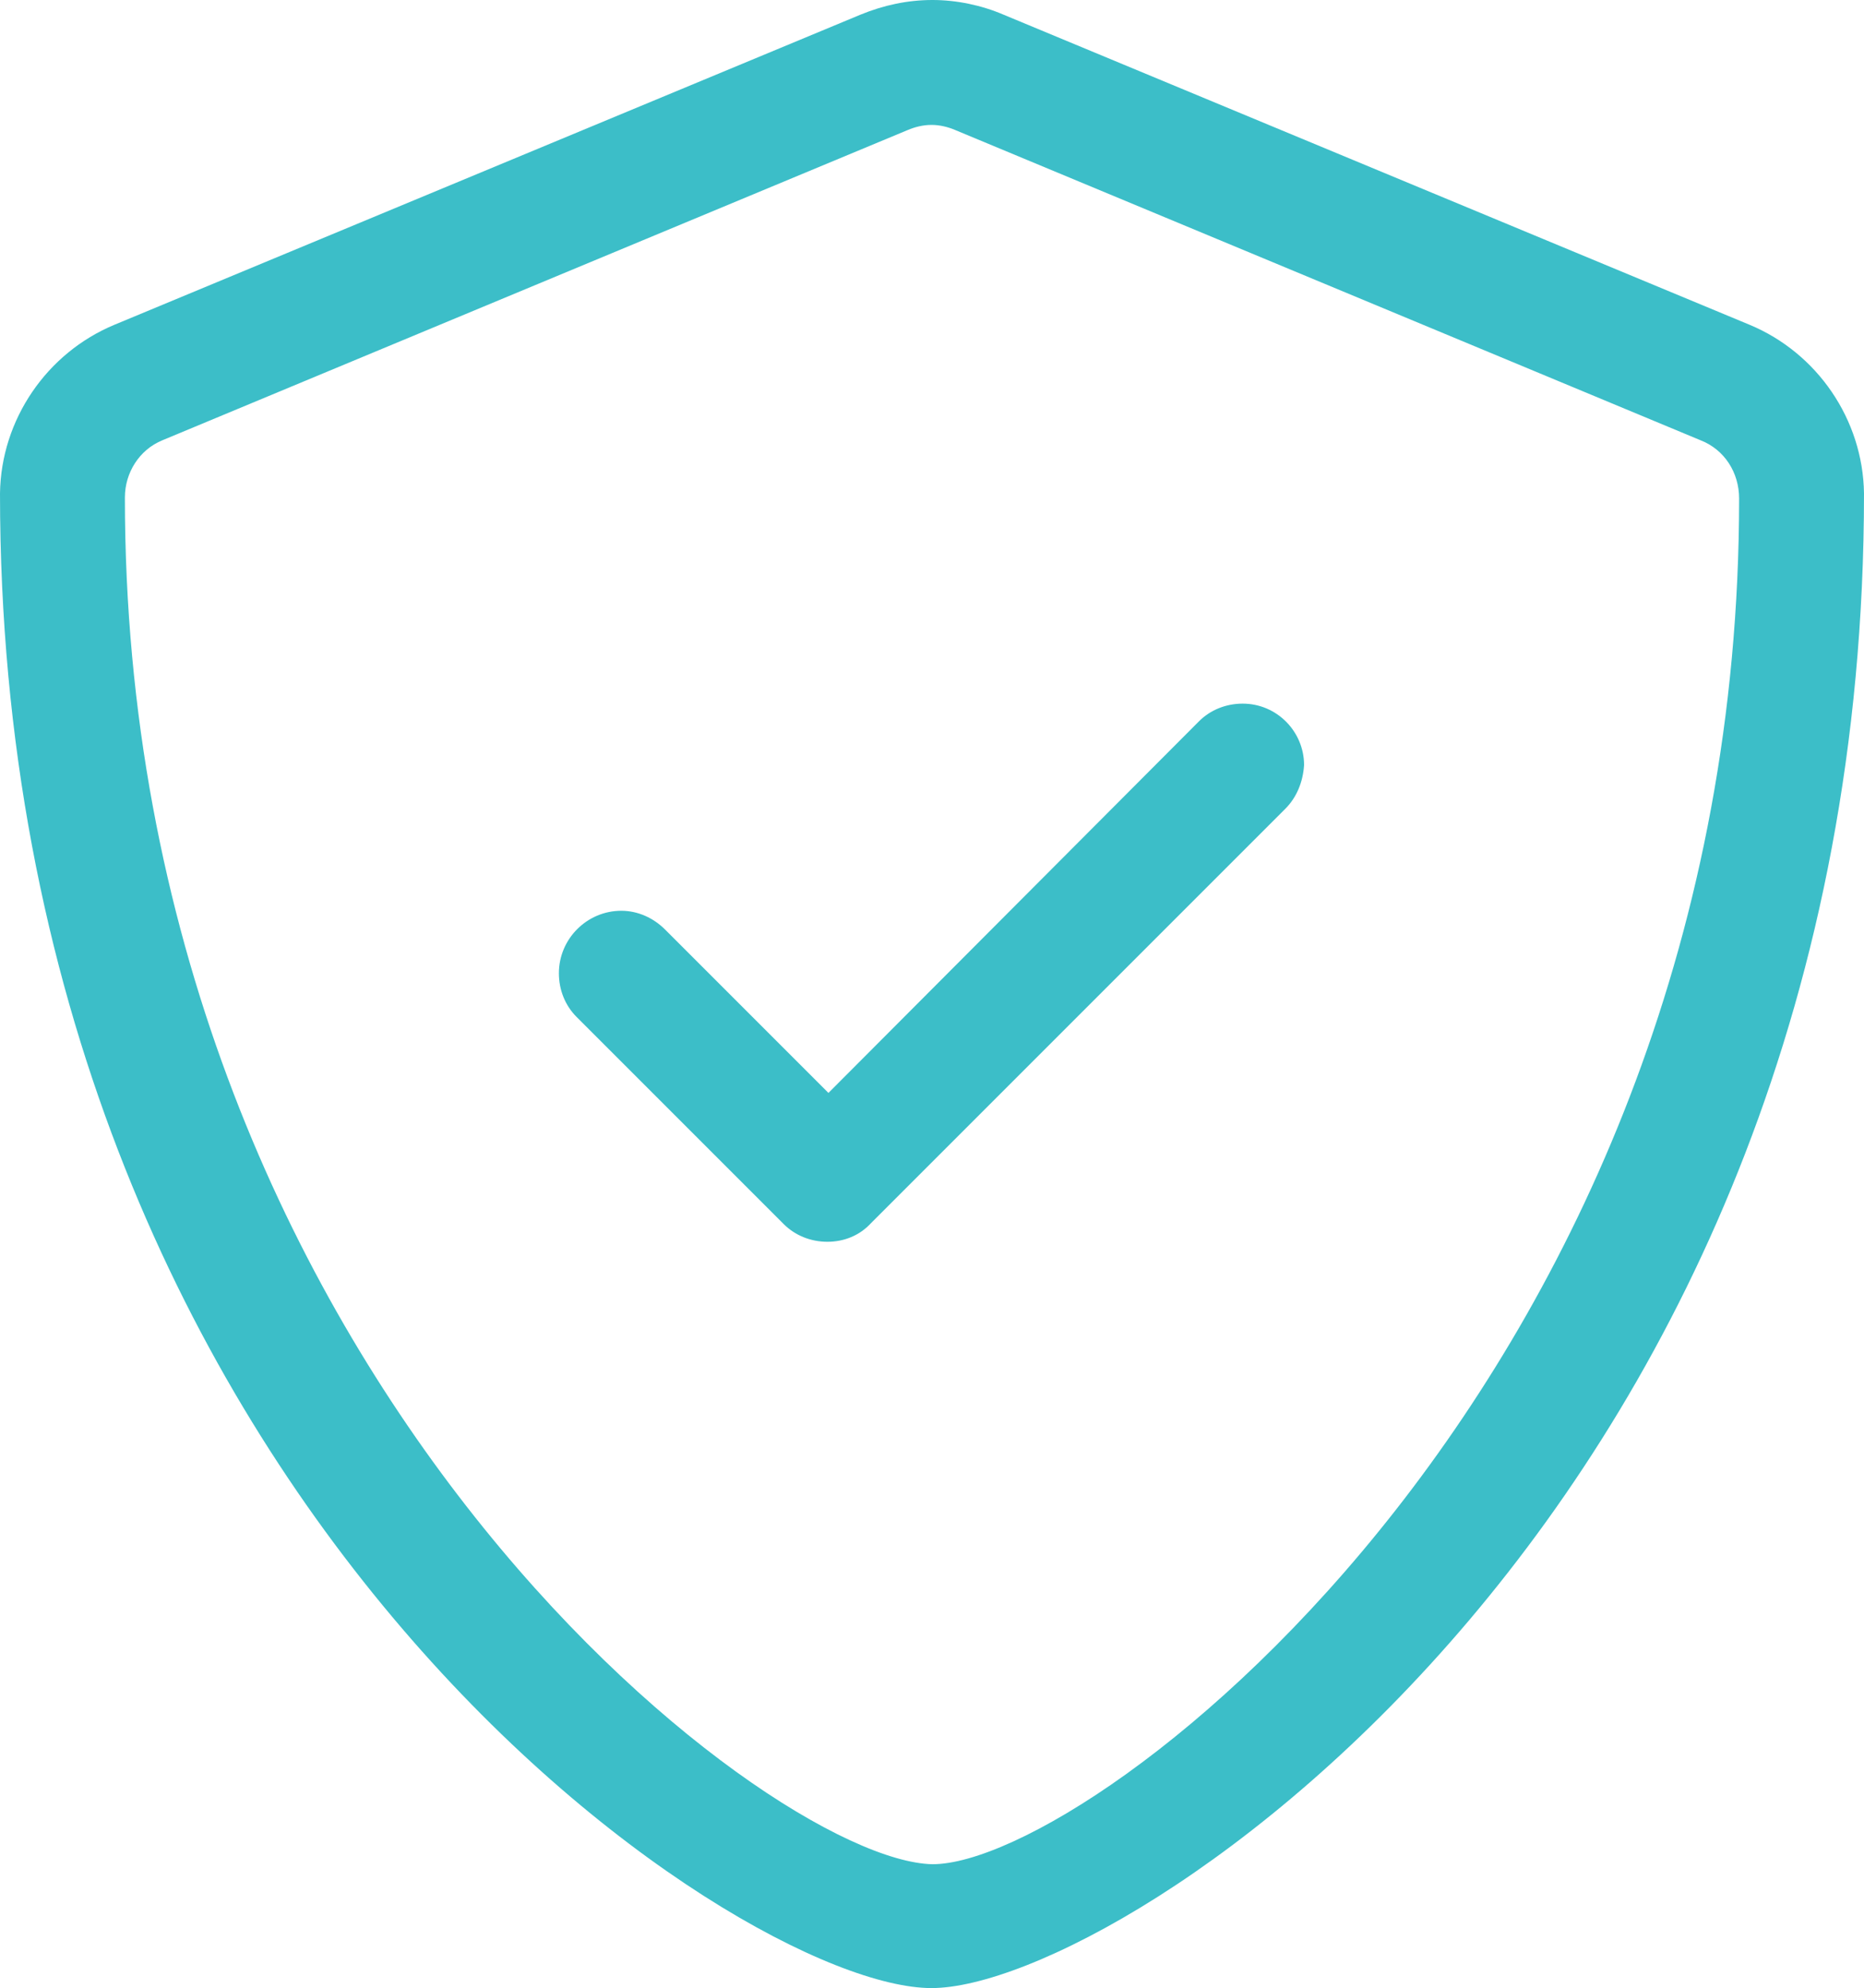 <?xml version="1.0" encoding="UTF-8"?> <svg xmlns="http://www.w3.org/2000/svg" xmlns:xlink="http://www.w3.org/1999/xlink" version="1.1" id="Layer_1" x="0px" y="0px" viewBox="0 0 179.1 191" style="enable-background:new 0 0 179.1 191;" xml:space="preserve"> <style type="text/css"> .st0{fill:#3CBEC8;} </style> <path id="Path_1024" class="st0" d="M168.1,31.2L96.4,1.4C94.3,0.5,91.9,0,89.6,0c-2.4,0-4.7,0.5-6.9,1.4L11,31.2 C4.5,33.9,0.1,40.3,0,47.4C0,143.8,70.7,191,89.5,191c18.4,0,89.6-46.5,89.6-143.6C179,40.3,174.6,33.9,168.1,31.2z M167.1,47.9 c0,84-62,131.2-77.5,131.2c-16-0.3-77.6-47.7-77.6-131.3c0-2.4,1.4-4.6,3.6-5.5l71.6-29.8c0.7-0.3,1.5-0.5,2.3-0.5 c0.8,0,1.6,0.2,2.3,0.5l71.6,29.8C165.7,43.2,167.1,45.4,167.1,47.9L167.1,47.9z M119.4,67.6c-1.6,0-3.1,0.6-4.2,1.7L79.6,105 L63.9,89.3c-1.1-1.1-2.6-1.8-4.2-1.8c-3.3,0-6,2.7-6,6l0,0c0,1.6,0.6,3.1,1.7,4.2l19.9,19.9c1.1,1.1,2.6,1.7,4.2,1.7 c1.6,0,3.1-0.6,4.2-1.8l39.8-39.8c1.1-1.1,1.7-2.6,1.8-4.2C125.3,70.3,122.7,67.6,119.4,67.6z"></path> </svg> 